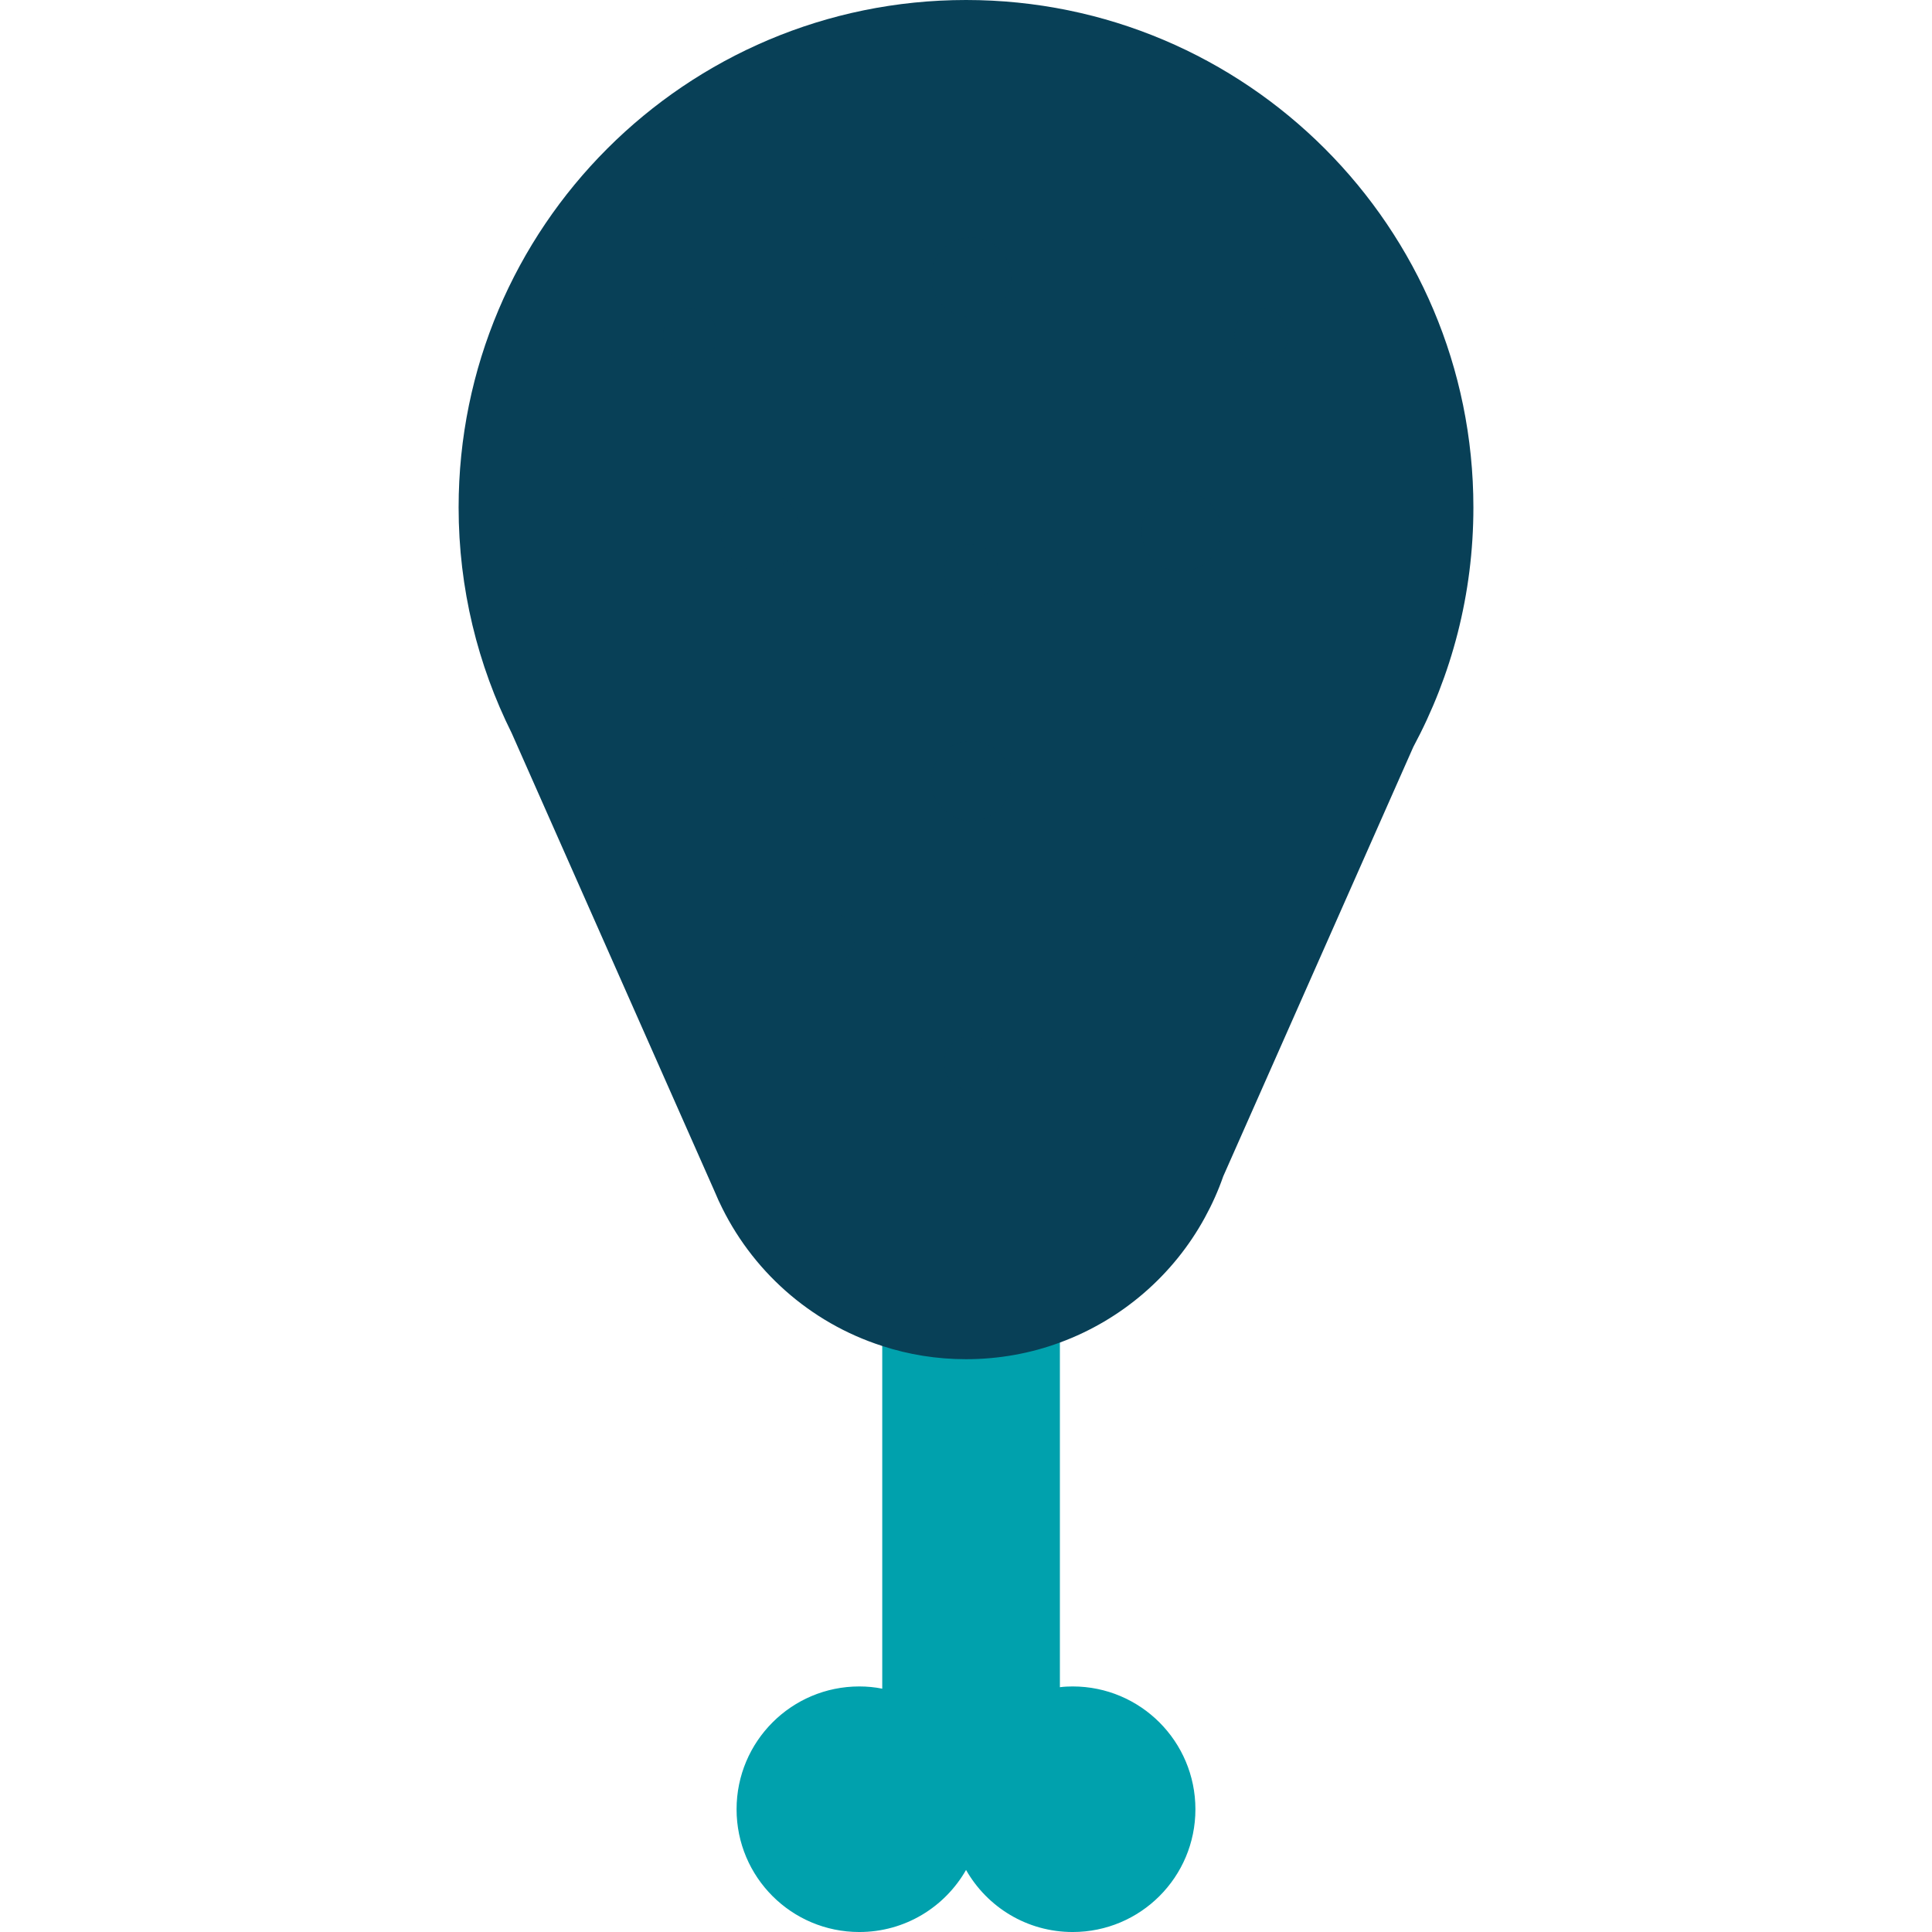 <?xml version="1.0" encoding="iso-8859-1"?>
<!-- Uploaded to: SVG Repo, www.svgrepo.com, Generator: SVG Repo Mixer Tools -->
<!DOCTYPE svg PUBLIC "-//W3C//DTD SVG 1.1//EN" "http://www.w3.org/Graphics/SVG/1.1/DTD/svg11.dtd">
<svg version="1.1" id="Capa_1" xmlns="http://www.w3.org/2000/svg" xmlns:xlink="http://www.w3.org/1999/xlink" 
	 viewBox="0 0 167.538 167.538" xml:space="preserve">
<g>
	<g>
		<path style="fill:#00A1AD;" d="M103.663,156.896c0,5.882-4.762,10.643-10.643,10.643c-3.966,0-7.416-2.163-9.247-5.382
			c-1.84,3.219-5.289,5.382-9.256,5.382c-5.88,0-10.643-4.761-10.643-10.643c0-5.881,4.763-10.652,10.643-10.652
			c0.684,0,1.35,0.065,1.988,0.194c3.116,0.583,5.742,2.533,7.268,5.196c1.655-2.912,4.642-4.975,8.137-5.325
			c0.37-0.047,0.74-0.065,1.109-0.065C98.901,146.244,103.663,151.015,103.663,156.896z"/>
		<rect x="76.506" y="46.779" style="fill:#00A1AD;" width="15.405" height="107.64"/>
		<path style="fill:#084057;" d="M127.769,44.004c0,7.509-1.886,14.573-5.206,20.759l-16.487,37.245
			c-0.434,1.249-0.971,2.441-1.6,3.588c-2.718,4.975-7.185,8.849-12.566,10.827c-2.534,0.935-5.28,1.443-8.137,1.443
			c-2.543,0-4.983-0.397-7.268-1.147c-6.279-2.015-11.392-6.593-14.138-12.501c-0.046-0.084-0.074-0.157-0.111-0.241l-0.314-0.72
			L44.375,63.579c-2.94-5.899-4.605-12.548-4.605-19.575C39.77,19.705,59.474,0,83.774,0C108.074,0,127.769,19.705,127.769,44.004z"
			/>
	</g>
	<circle style="opacity:0.3;fill:#084057;" cx="84.21" cy="24.047" r="3.464"/>
	<circle style="opacity:0.3;fill:#084057;" cx="65.961" cy="46.076" r="3.464"/>
	<circle style="opacity:0.3;fill:#084057;" cx="59.853" cy="29.109" r="2.348"/>
	<circle style="opacity:0.3;fill:#084057;" cx="109.377" cy="29.109" r="2.349"/>
	<circle style="opacity:0.3;fill:#084057;" cx="84.21" cy="92.201" r="2.349"/>
	<circle style="opacity:0.3;fill:#084057;" cx="84.21" cy="49.538" r="2.349"/>
	<circle style="opacity:0.3;fill:#084057;" cx="71.774" cy="81.387" r="2.349"/>
	<circle style="opacity:0.3;fill:#084057;" cx="96.635" cy="81.387" r="2.349"/>
	<circle style="opacity:0.3;fill:#084057;" cx="102.448" cy="46.076" r="3.464"/>
	<circle style="opacity:0.3;fill:#084057;" cx="84.21" cy="67.715" r="3.464"/>
</g>
</svg>
